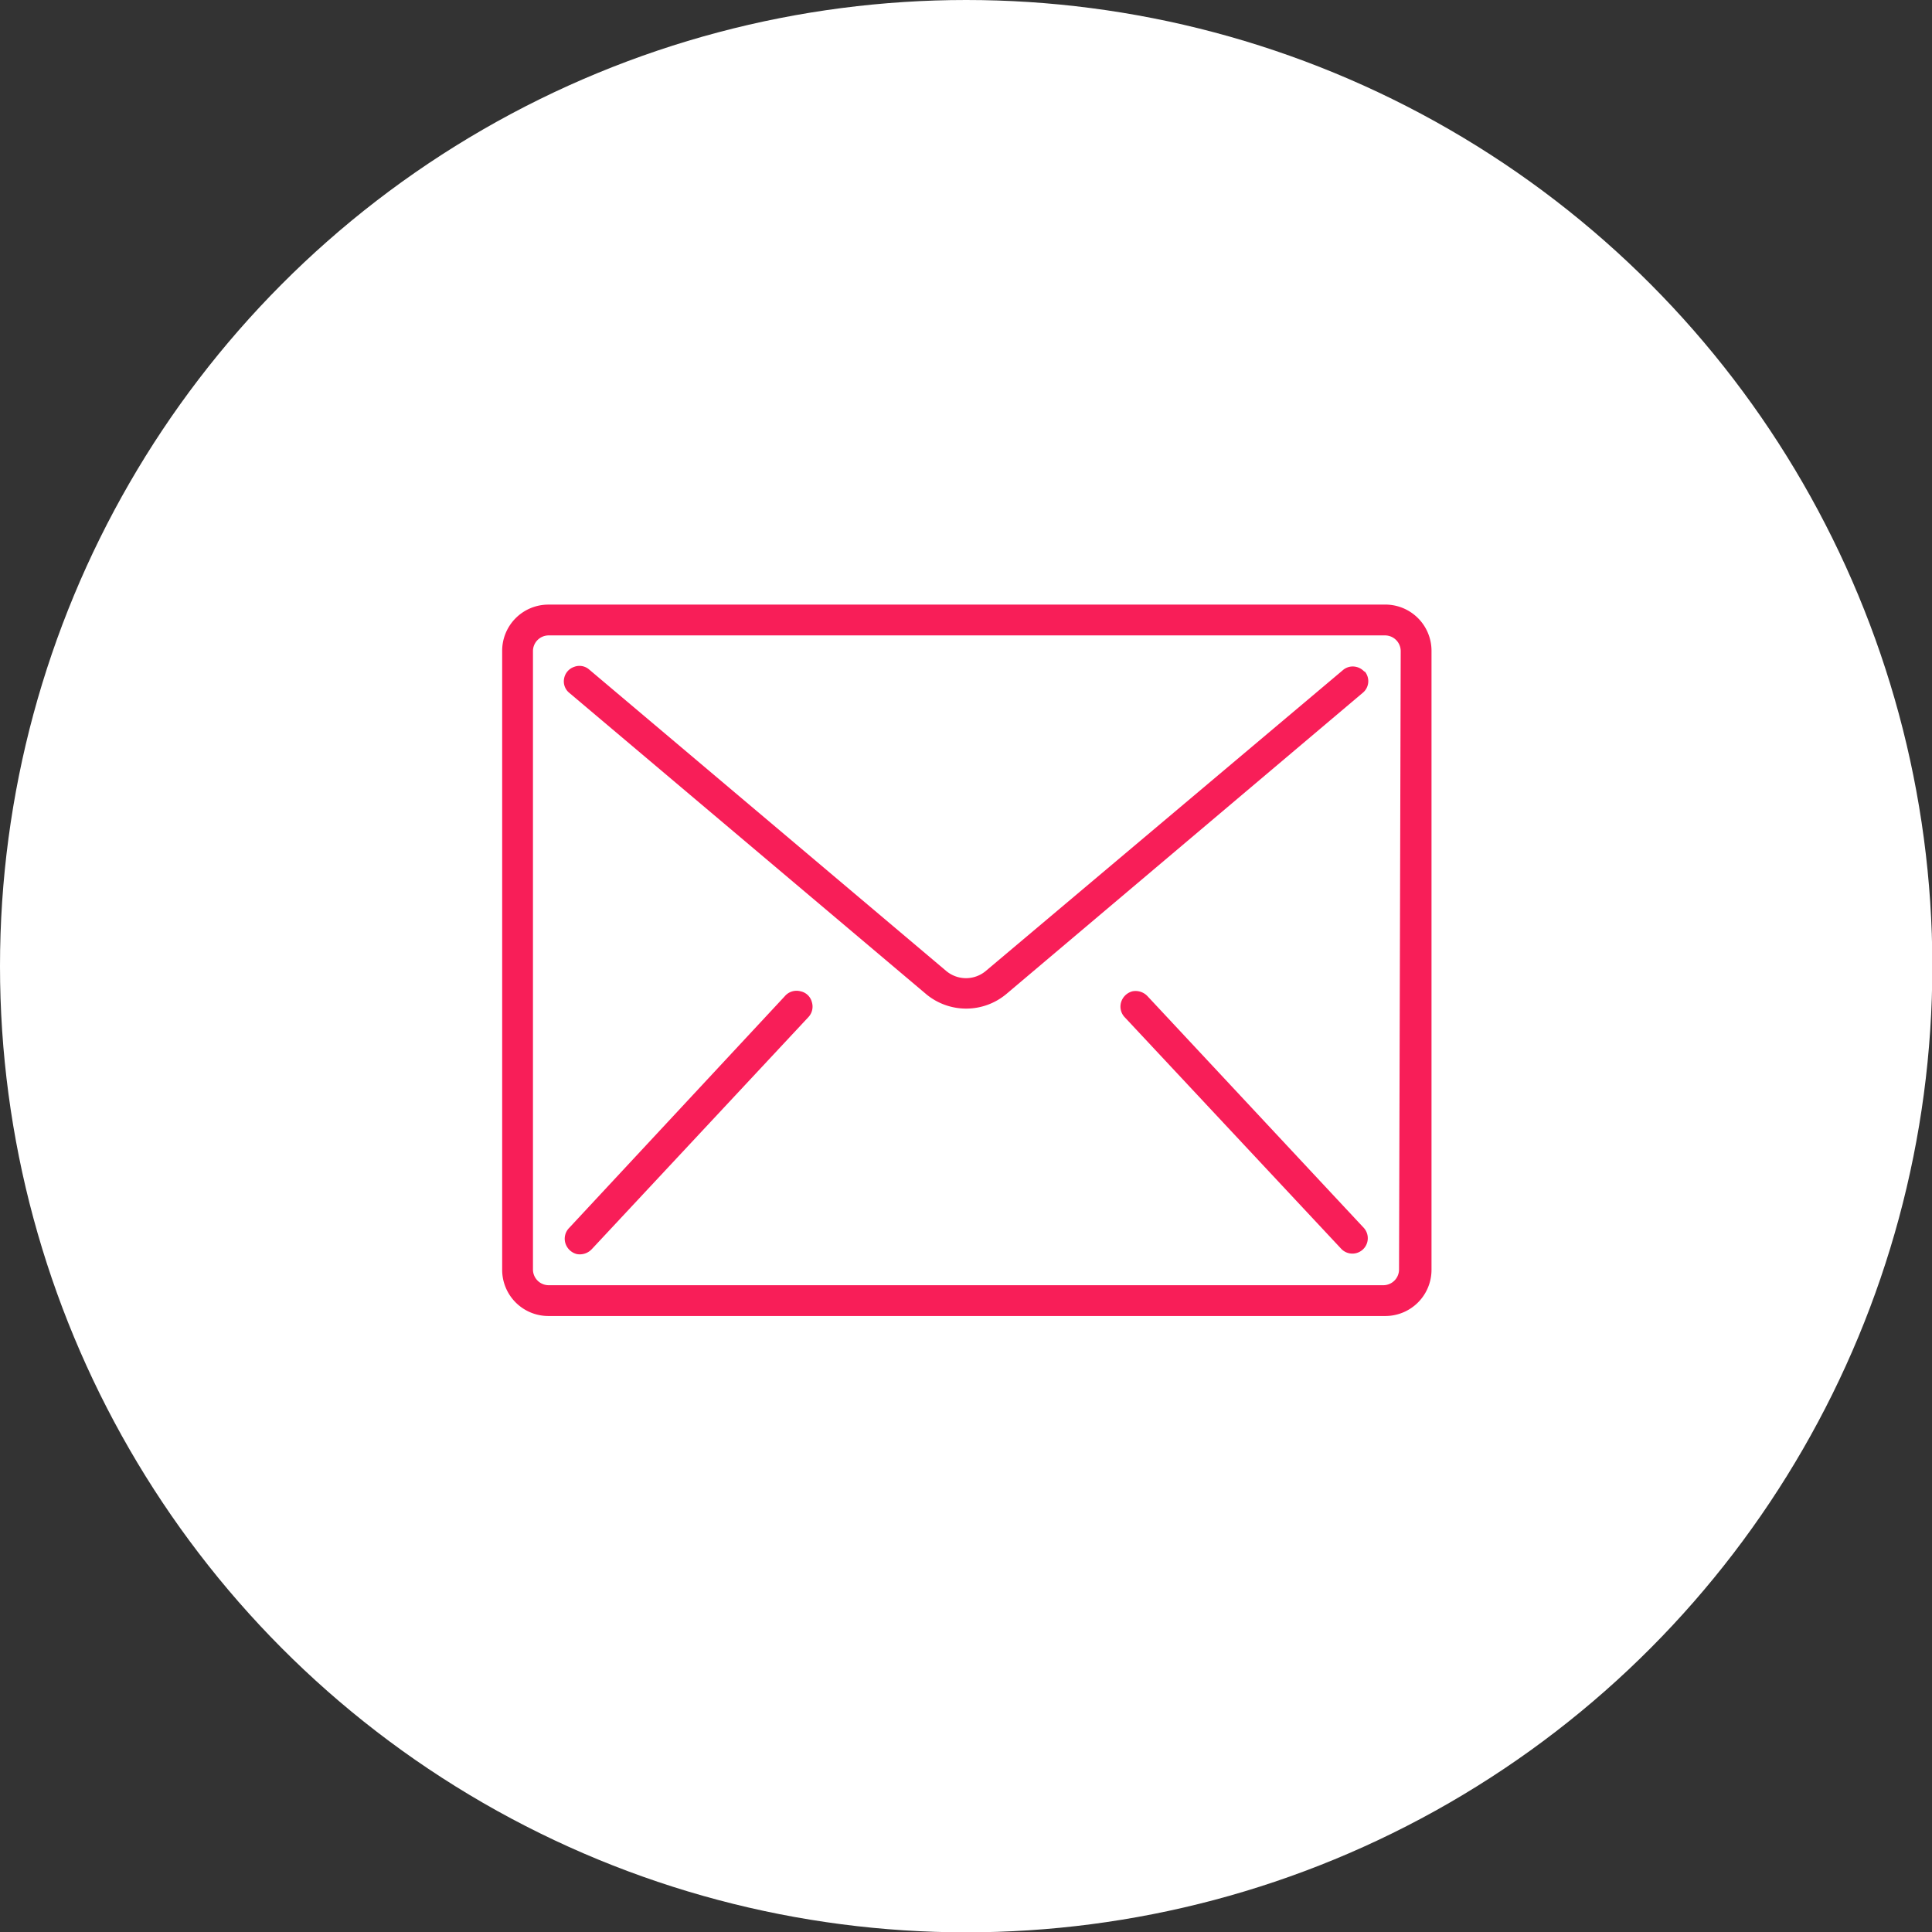 <svg xmlns="http://www.w3.org/2000/svg" viewBox="0 0 57.71 57.71"><rect x="0" y="0" width="57.71" height="57.71" fill="#333333" stroke="none"/><defs><style>.cls-1{fill:#fff;}.cls-2{fill:#f81e58;}</style></defs><g id="Layer_2" data-name="Layer 2"><g id="Layer_1-2" data-name="Layer 1"><circle class="cls-1" cx="28.86" cy="28.86" r="28.86"/><path class="cls-2" d="M41.33,18.06H16.38A1.38,1.38,0,0,0,15,19.45V37.92a1.38,1.38,0,0,0,1.38,1.39h25a1.38,1.38,0,0,0,1.38-1.39V19.45A1.38,1.38,0,0,0,41.33,18.06Zm.46,19.86a.47.47,0,0,1-.46.47H16.38a.47.47,0,0,1-.46-.47V19.45a.47.47,0,0,1,.46-.47h25a.47.47,0,0,1,.46.47Z"/><path class="cls-2" d="M40.76,20.07a.47.47,0,0,0-.31-.16.45.45,0,0,0-.34.11L29.45,29a.92.92,0,0,1-1.19,0L17.6,20a.44.44,0,0,0-.45-.08.45.45,0,0,0-.3.35.44.44,0,0,0,.16.43l10.66,9a1.87,1.87,0,0,0,2.38,0l10.65-9a.45.45,0,0,0,.06-.65Z"/><path class="cls-2" d="M23.44,29.76,17,36.68a.46.46,0,0,0-.11.46.48.48,0,0,0,.34.32.49.49,0,0,0,.45-.15l6.46-6.92a.46.46,0,0,0,.11-.46.44.44,0,0,0-.34-.32A.46.46,0,0,0,23.44,29.76Z"/><path class="cls-2" d="M34.28,29.76a.49.49,0,0,0-.45-.15.48.48,0,0,0-.34.32.46.46,0,0,0,.11.46l6.47,6.92a.46.46,0,0,0,.67-.63Z"/></g></g></svg>
